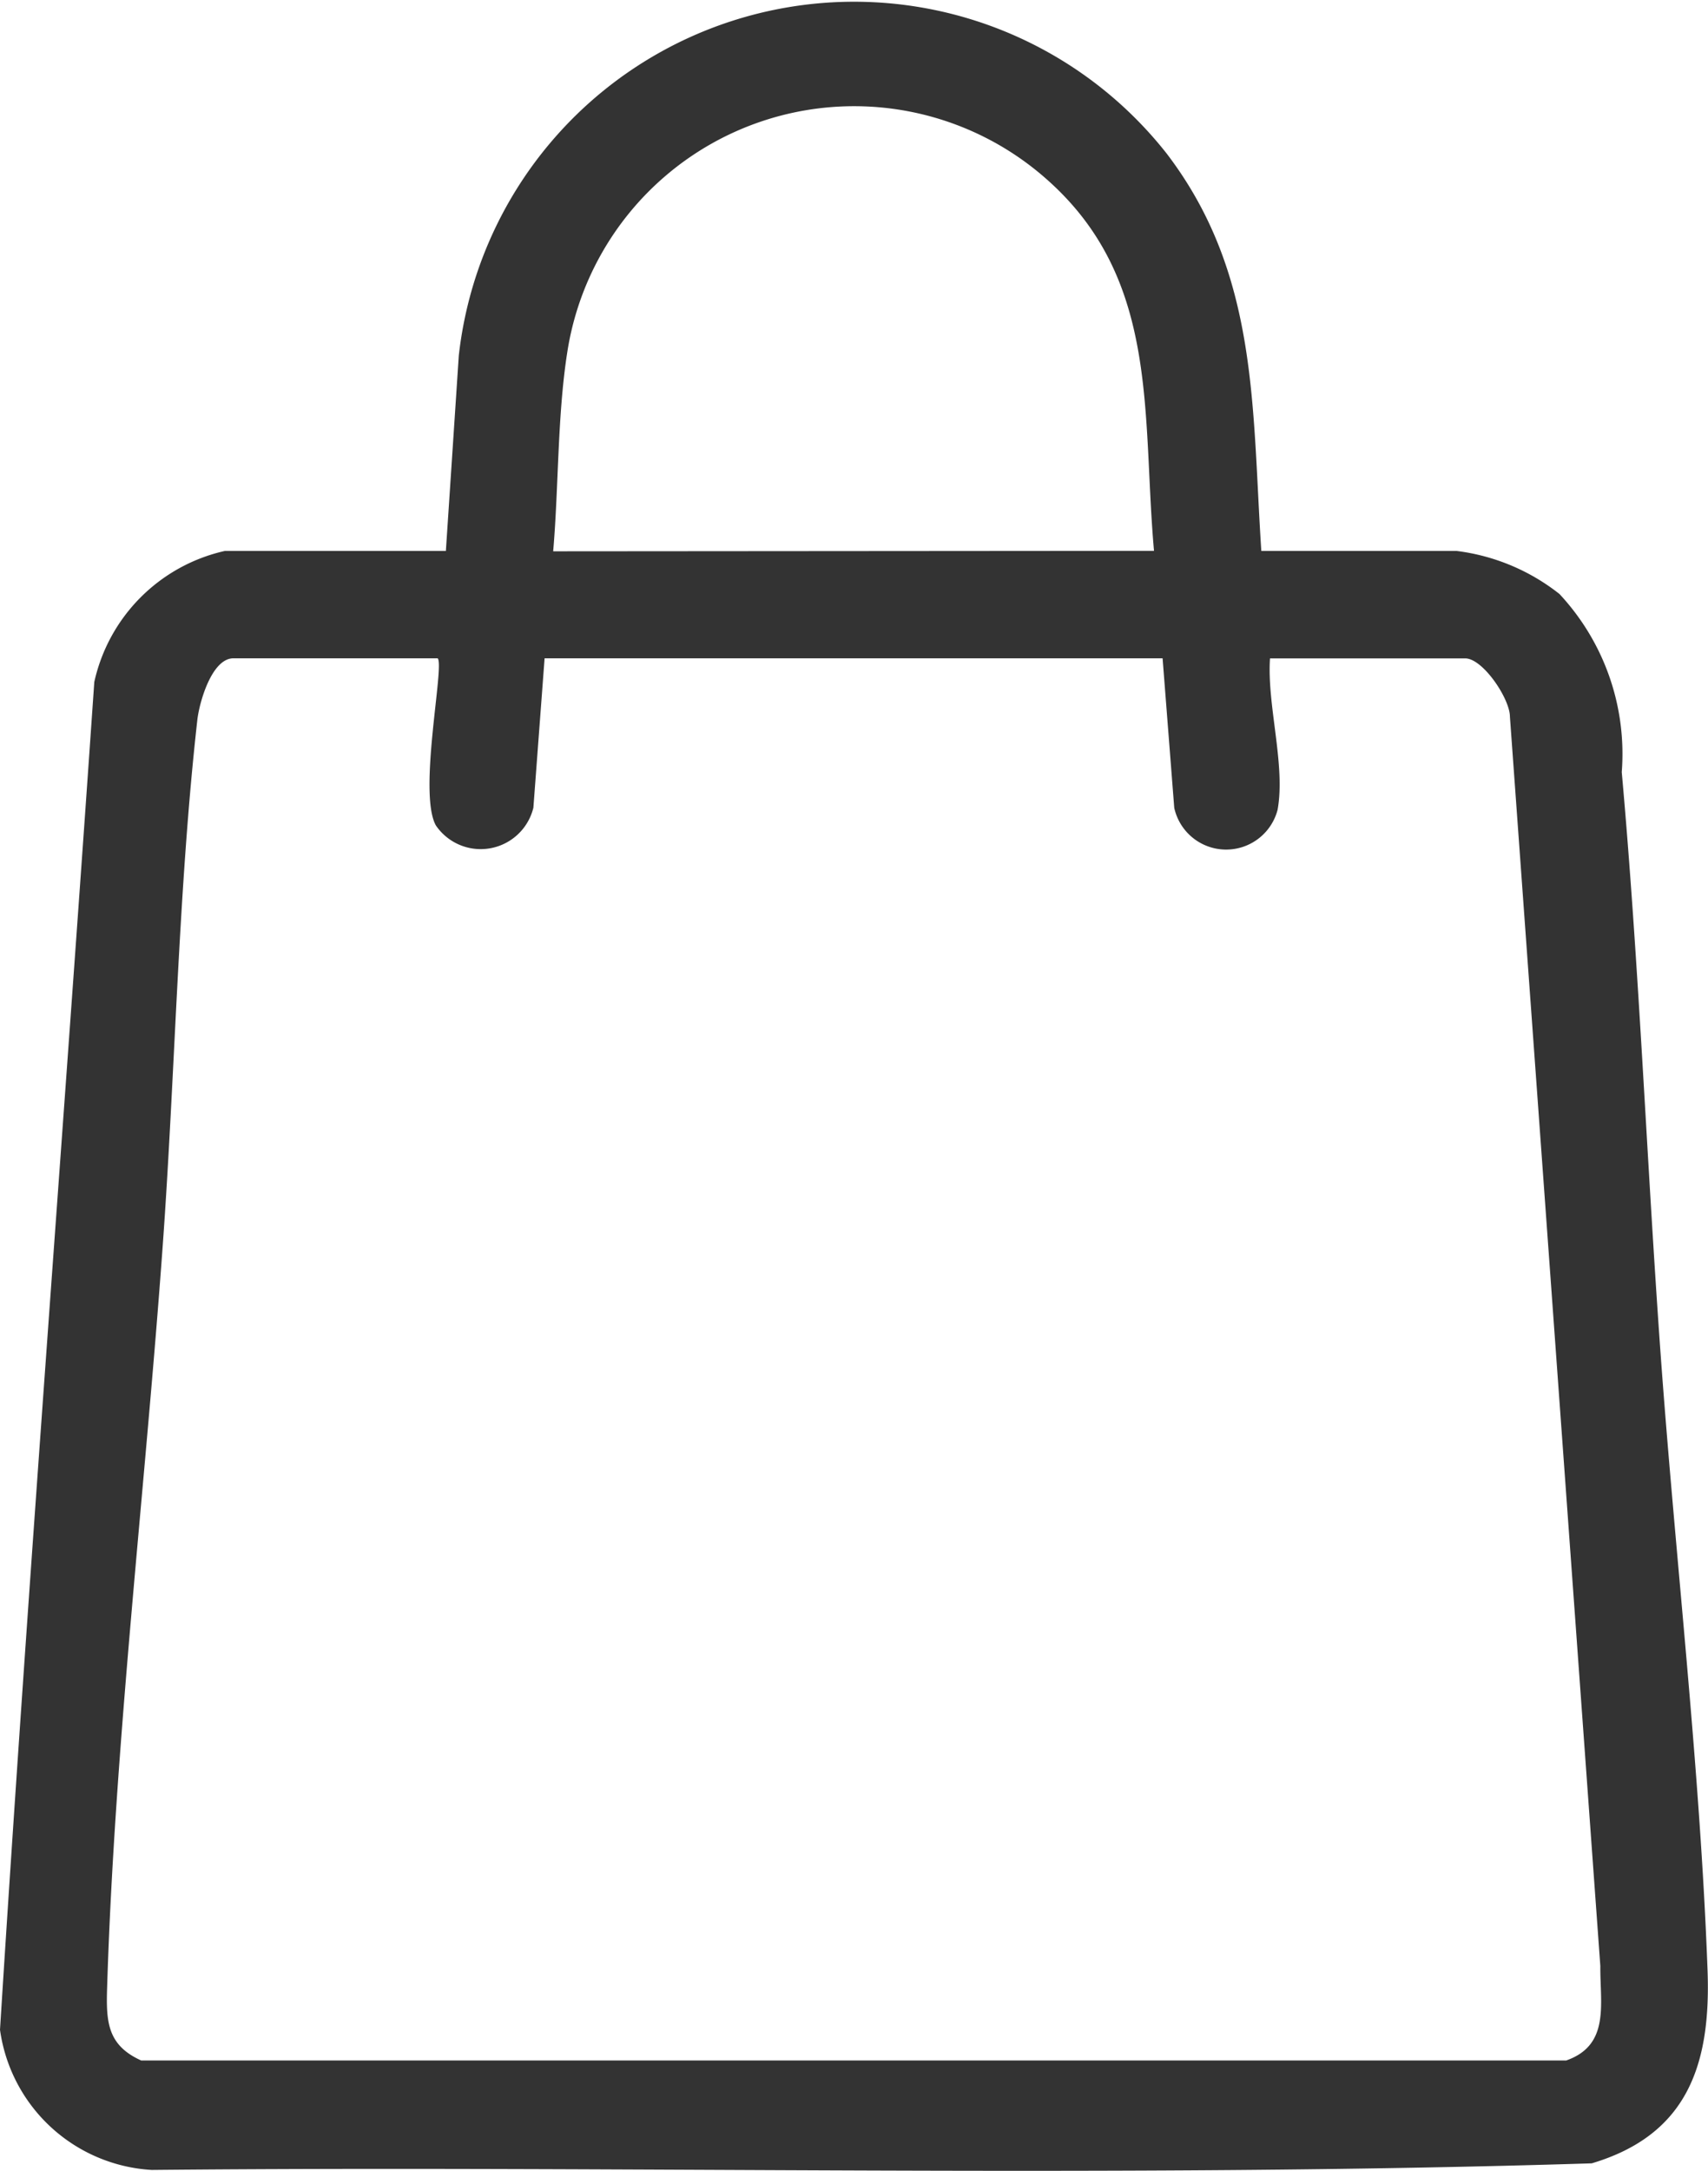 <svg id="グループ_3627" data-name="グループ 3627" xmlns="http://www.w3.org/2000/svg" xmlns:xlink="http://www.w3.org/1999/xlink" width="18.893" height="24" viewBox="0 0 18.893 24">
  <defs>
    <clipPath id="clip-path">
      <rect id="長方形_13727" data-name="長方形 13727" width="18.893" height="24" fill="#333"/>
    </clipPath>
  </defs>
  <g id="グループ_3626" data-name="グループ 3626" clip-path="url(#clip-path)">
    <path id="パス_5627" data-name="パス 5627" d="M13.952,6.091h2.16a2.29,2.29,0,0,1,1.138.476,2.591,2.591,0,0,1,.689,1.969c.191,2.129.275,4.275.428,6.408.162,2.253.438,4.591.521,6.837.038,1.031-.213,1.818-1.281,2.136-5.3.166-10.622.022-15.929.073A1.8,1.8,0,0,1,0,22.44c.312-4.966.7-9.932,1.043-14.9A1.907,1.907,0,0,1,2.487,6.091H4.932l.143-2.16A4.4,4.4,0,0,1,12.907,1.7c1.015,1.332.94,2.792,1.045,4.39m-1.187,0c-.135-1.514.067-3-1.186-4.107A3.211,3.211,0,0,0,6.274,3.9c-.109.7-.094,1.484-.155,2.195ZM4.837,7.278H2.582c-.243,0-.381.5-.4.689-.211,1.881-.244,3.891-.381,5.79-.194,2.694-.533,5.531-.616,8.214-.012.378,0,.639.377.809H17.324c.488-.17.374-.625.378-1.045l-1-13.811c0-.2-.3-.645-.494-.645h-2.16c-.035.516.174,1.177.084,1.674a.588.588,0,0,1-1.143-.021L12.86,7.278H6.024L5.9,8.93a.6.6,0,0,1-1.079.195c-.2-.364.1-1.772.02-1.847" transform="translate(0 0)" fill="#333"/>
  </g>
</svg>
